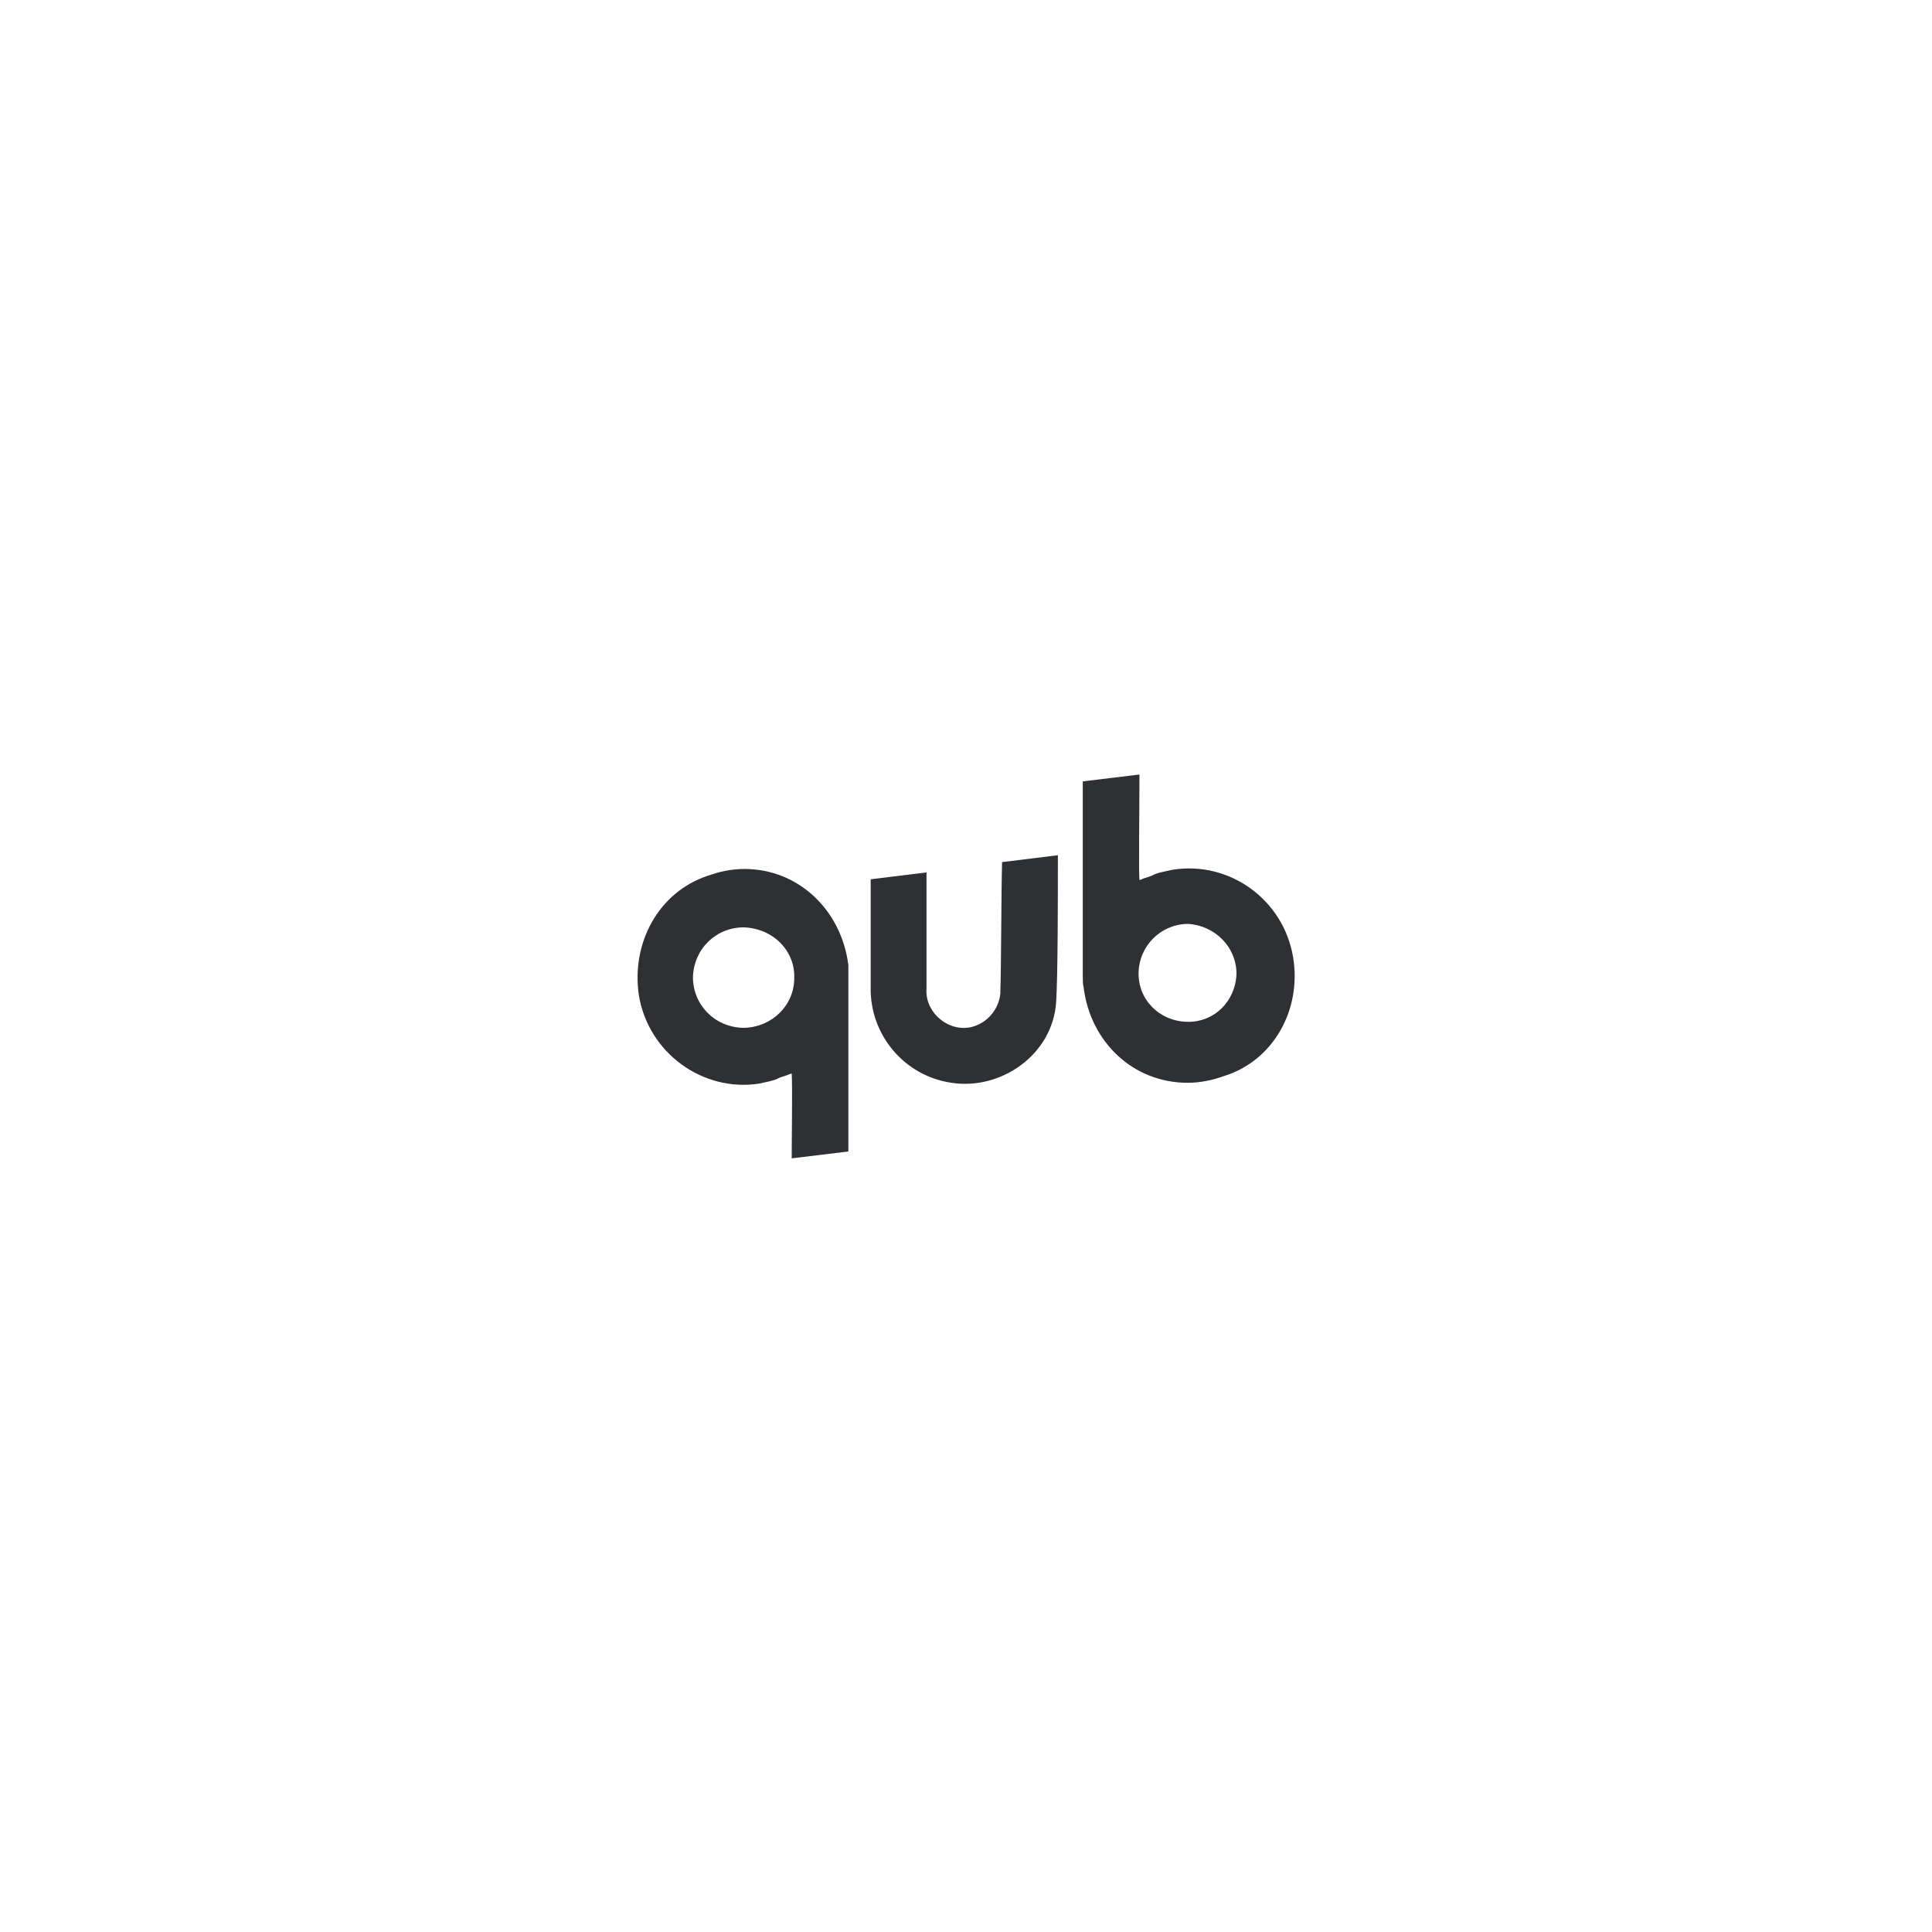 <svg xml:space="preserve" style="enable-background:new 0 0 225 225;" viewBox="0 0 225 225" y="0px" x="0px" xmlns:xlink="http://www.w3.org/1999/xlink" xmlns="http://www.w3.org/2000/svg" id="svg3609" version="1.1">
<style type="text/css">
	.st0{fill:#2E3033;}
</style>
<g>
	<path d="M116.5,115.4v0.3c-0.2,2.3-2.3,4.2-4.6,4c-2.3-0.2-4.2-2.3-4-4.6v-13.5l-6.5,0.8V115
		c-0.1,5.5,3.9,10.3,9.4,11.1c5.8,0.9,11.8-3.3,12.2-9.4c0.2-3.3,0.2-12,0.2-17.1l-6.5,0.8C116.6,104.3,116.6,113,116.5,115.4
		L116.5,115.4z" class="st0"></path>
	<path d="M150.6,111.5c-1.1-6.7-7.4-11.3-14.1-10.2c-0.8,0.2-1.7,0.3-2.4,0.7l-0.9,0.3l-0.5,0.2c-0.1-1.1,0-7.9,0-12.3
		l-6.6,0.8v22.7c0,0.4,0,0.9,0.1,1.3c0.8,6.4,5.8,11.1,12.1,11.1c1.5,0,2.9-0.3,4.3-0.8C148.3,123.5,151.6,117.6,150.6,111.5
		L150.6,111.5z M144,113.4c-0.1,3.2-2.6,5.7-5.8,5.6c-3.2-0.1-5.7-2.6-5.6-5.8c0.1-3,2.5-5.5,5.6-5.6h0.2
		C141.5,107.8,144,110.3,144,113.4L144,113.4z" class="st0"></path>
	<path d="M98.8,113.7v-1.3C98,106,93,101.2,86.7,101.2c-1.5,0-2.9,0.3-4.3,0.8c-5.7,1.9-8.9,7.8-8,13.9
		c1.1,6.7,7.4,11.3,14,10.3c0.8-0.2,1.7-0.3,2.4-0.7l0.9-0.3l0.5-0.2c0.1,1.4,0,7.6,0,9.9l6.6-0.8L98.8,113.7L98.8,113.7z
		 M92.5,113.9c0,3.2-2.6,5.7-5.8,5.8h-0.2c-3.3-0.1-5.8-2.7-5.8-5.9c0.1-3.3,2.7-5.8,5.9-5.8C90,108.1,92.6,110.7,92.5,113.9z" class="st0"></path>
</g>
</svg>
